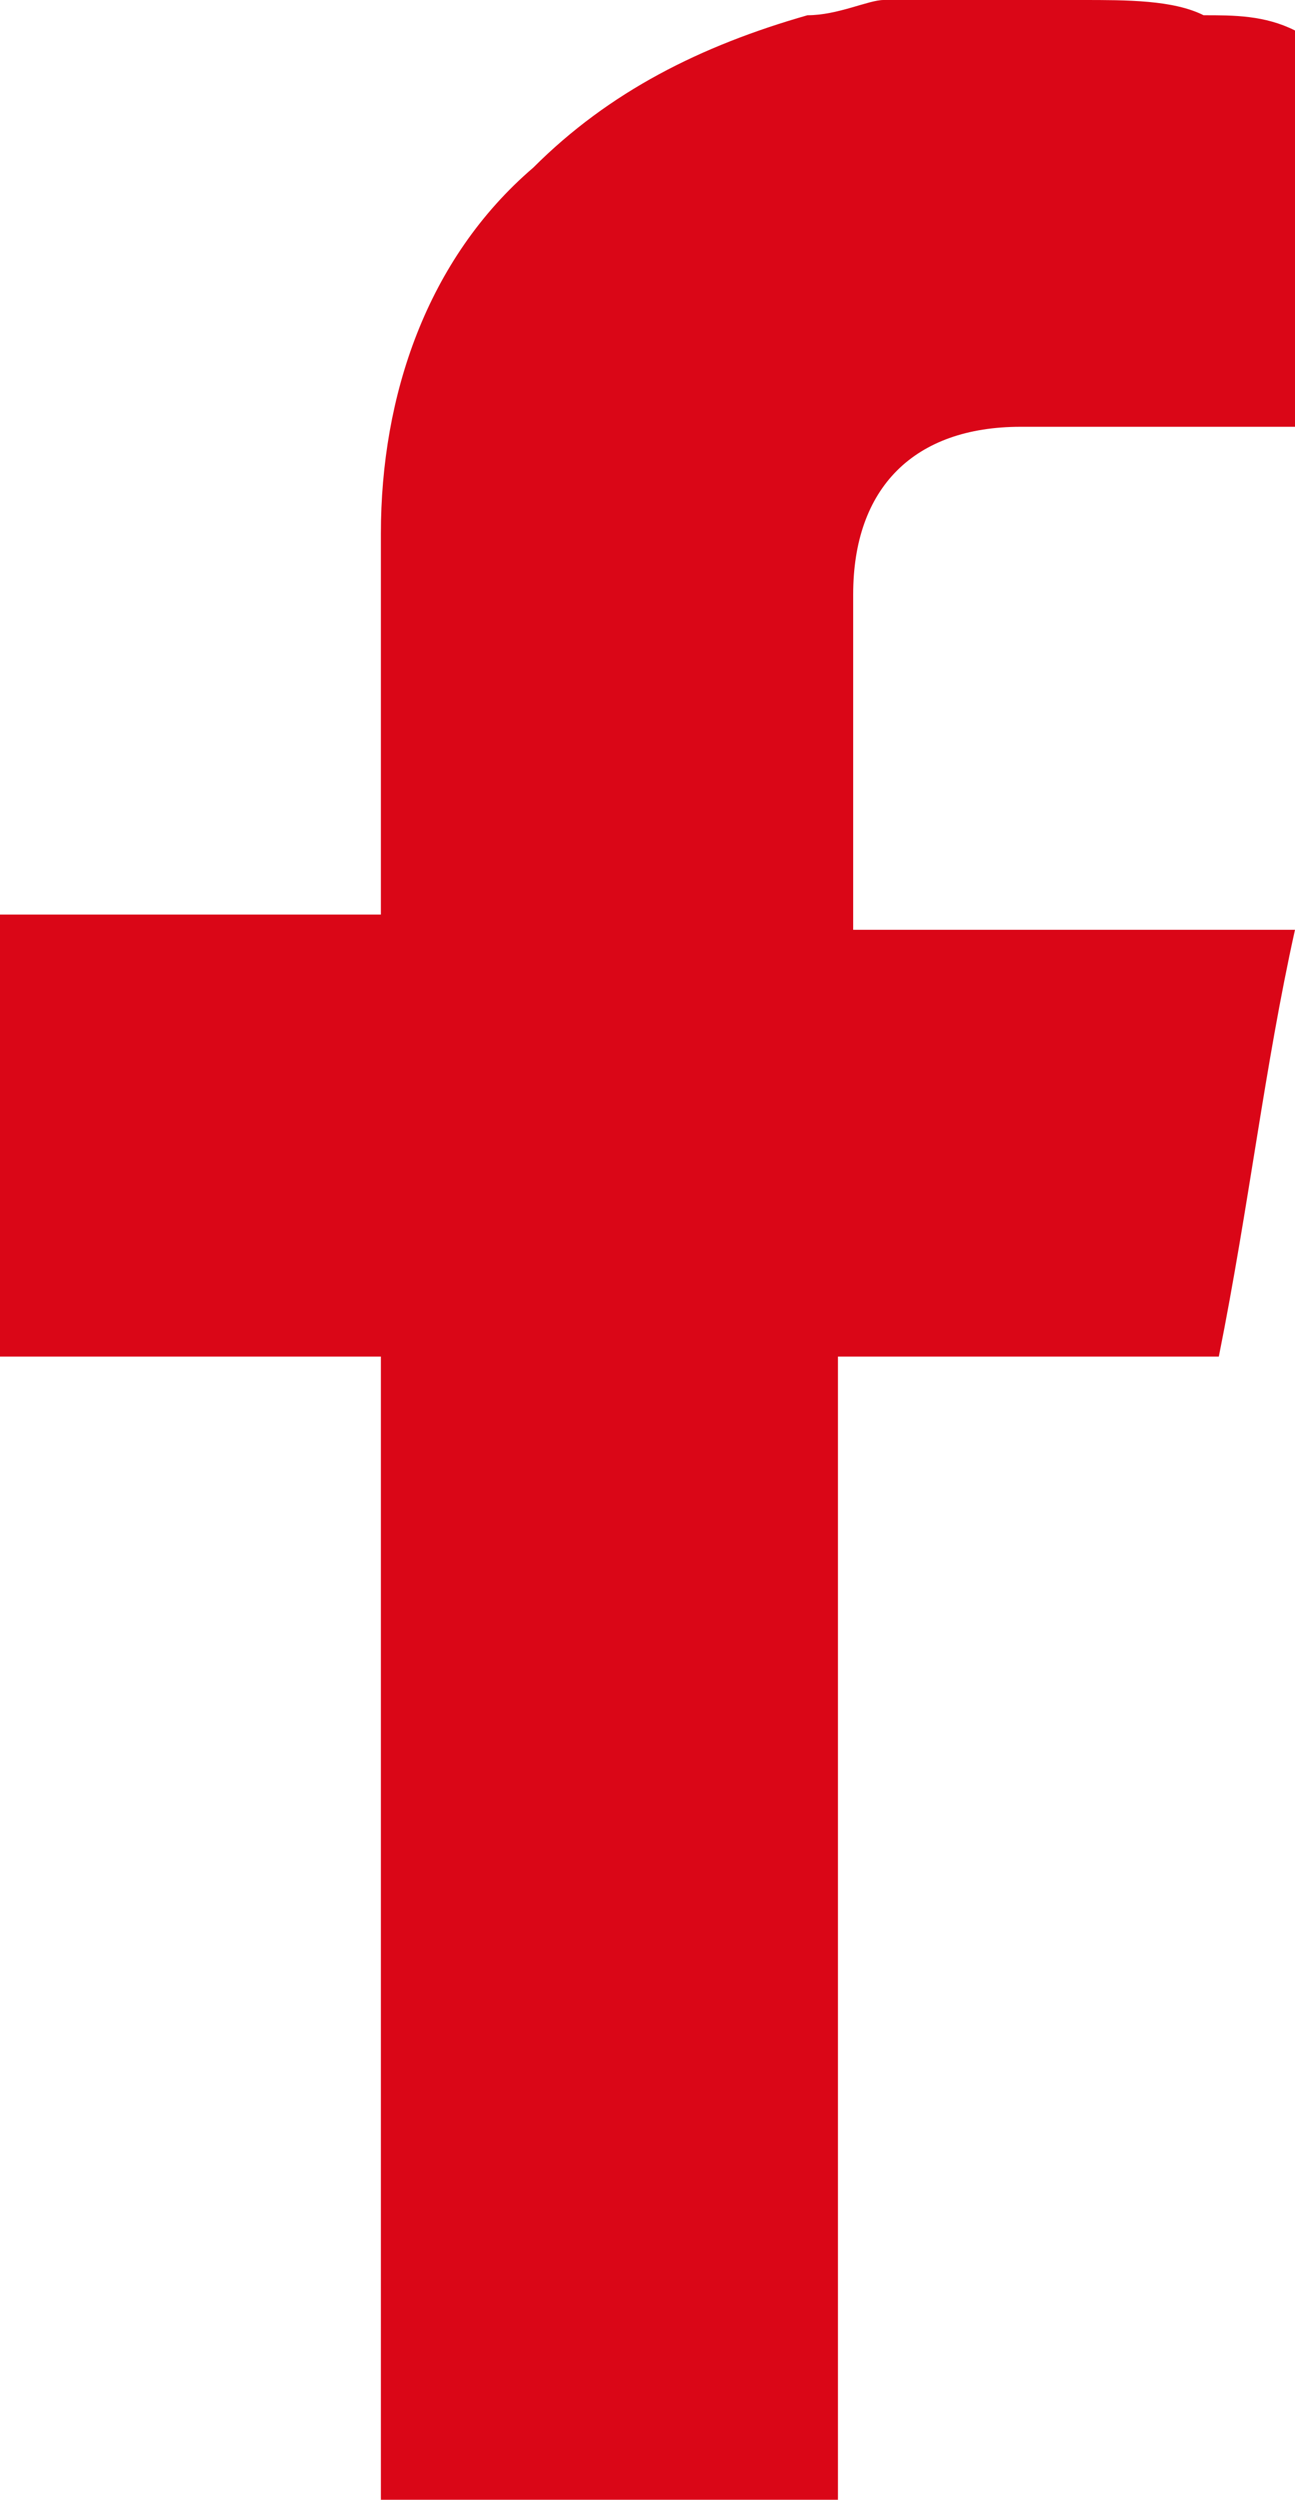 <?xml version="1.0" encoding="UTF-8"?> <svg xmlns="http://www.w3.org/2000/svg" xmlns:xlink="http://www.w3.org/1999/xlink" version="1.1" id="Layer_1" x="0px" y="0px" viewBox="0 0 8.5 16.4" style="enable-background:new 0 0 8.5 16.4;" xml:space="preserve"> <style type="text/css"> .st0{fill:#DA0617;} </style> <path class="st0" d="M7.1,0c0.3,0,0.6,0,0.8,0.1c0.2,0,0.4,0,0.6,0.1v2.6c-0.1,0-0.2,0-0.2,0c-0.5,0-1.1,0-1.6,0 c-0.7,0-1.1,0.4-1.1,1.1c0,0.7,0,1.4,0,2.2h2.9C8.3,7,8.2,7.9,8,8.9H5.5v7.5h-3V8.9H0V6h2.5c0-0.1,0-0.1,0-0.2c0-0.8,0-1.5,0-2.3 c0-0.9,0.3-1.8,1-2.4c0.5-0.5,1.1-0.8,1.8-1C5.5,0.1,5.7,0,5.8,0C6.3,0,6.7,0,7.1,0L7.1,0z"></path> </svg> 